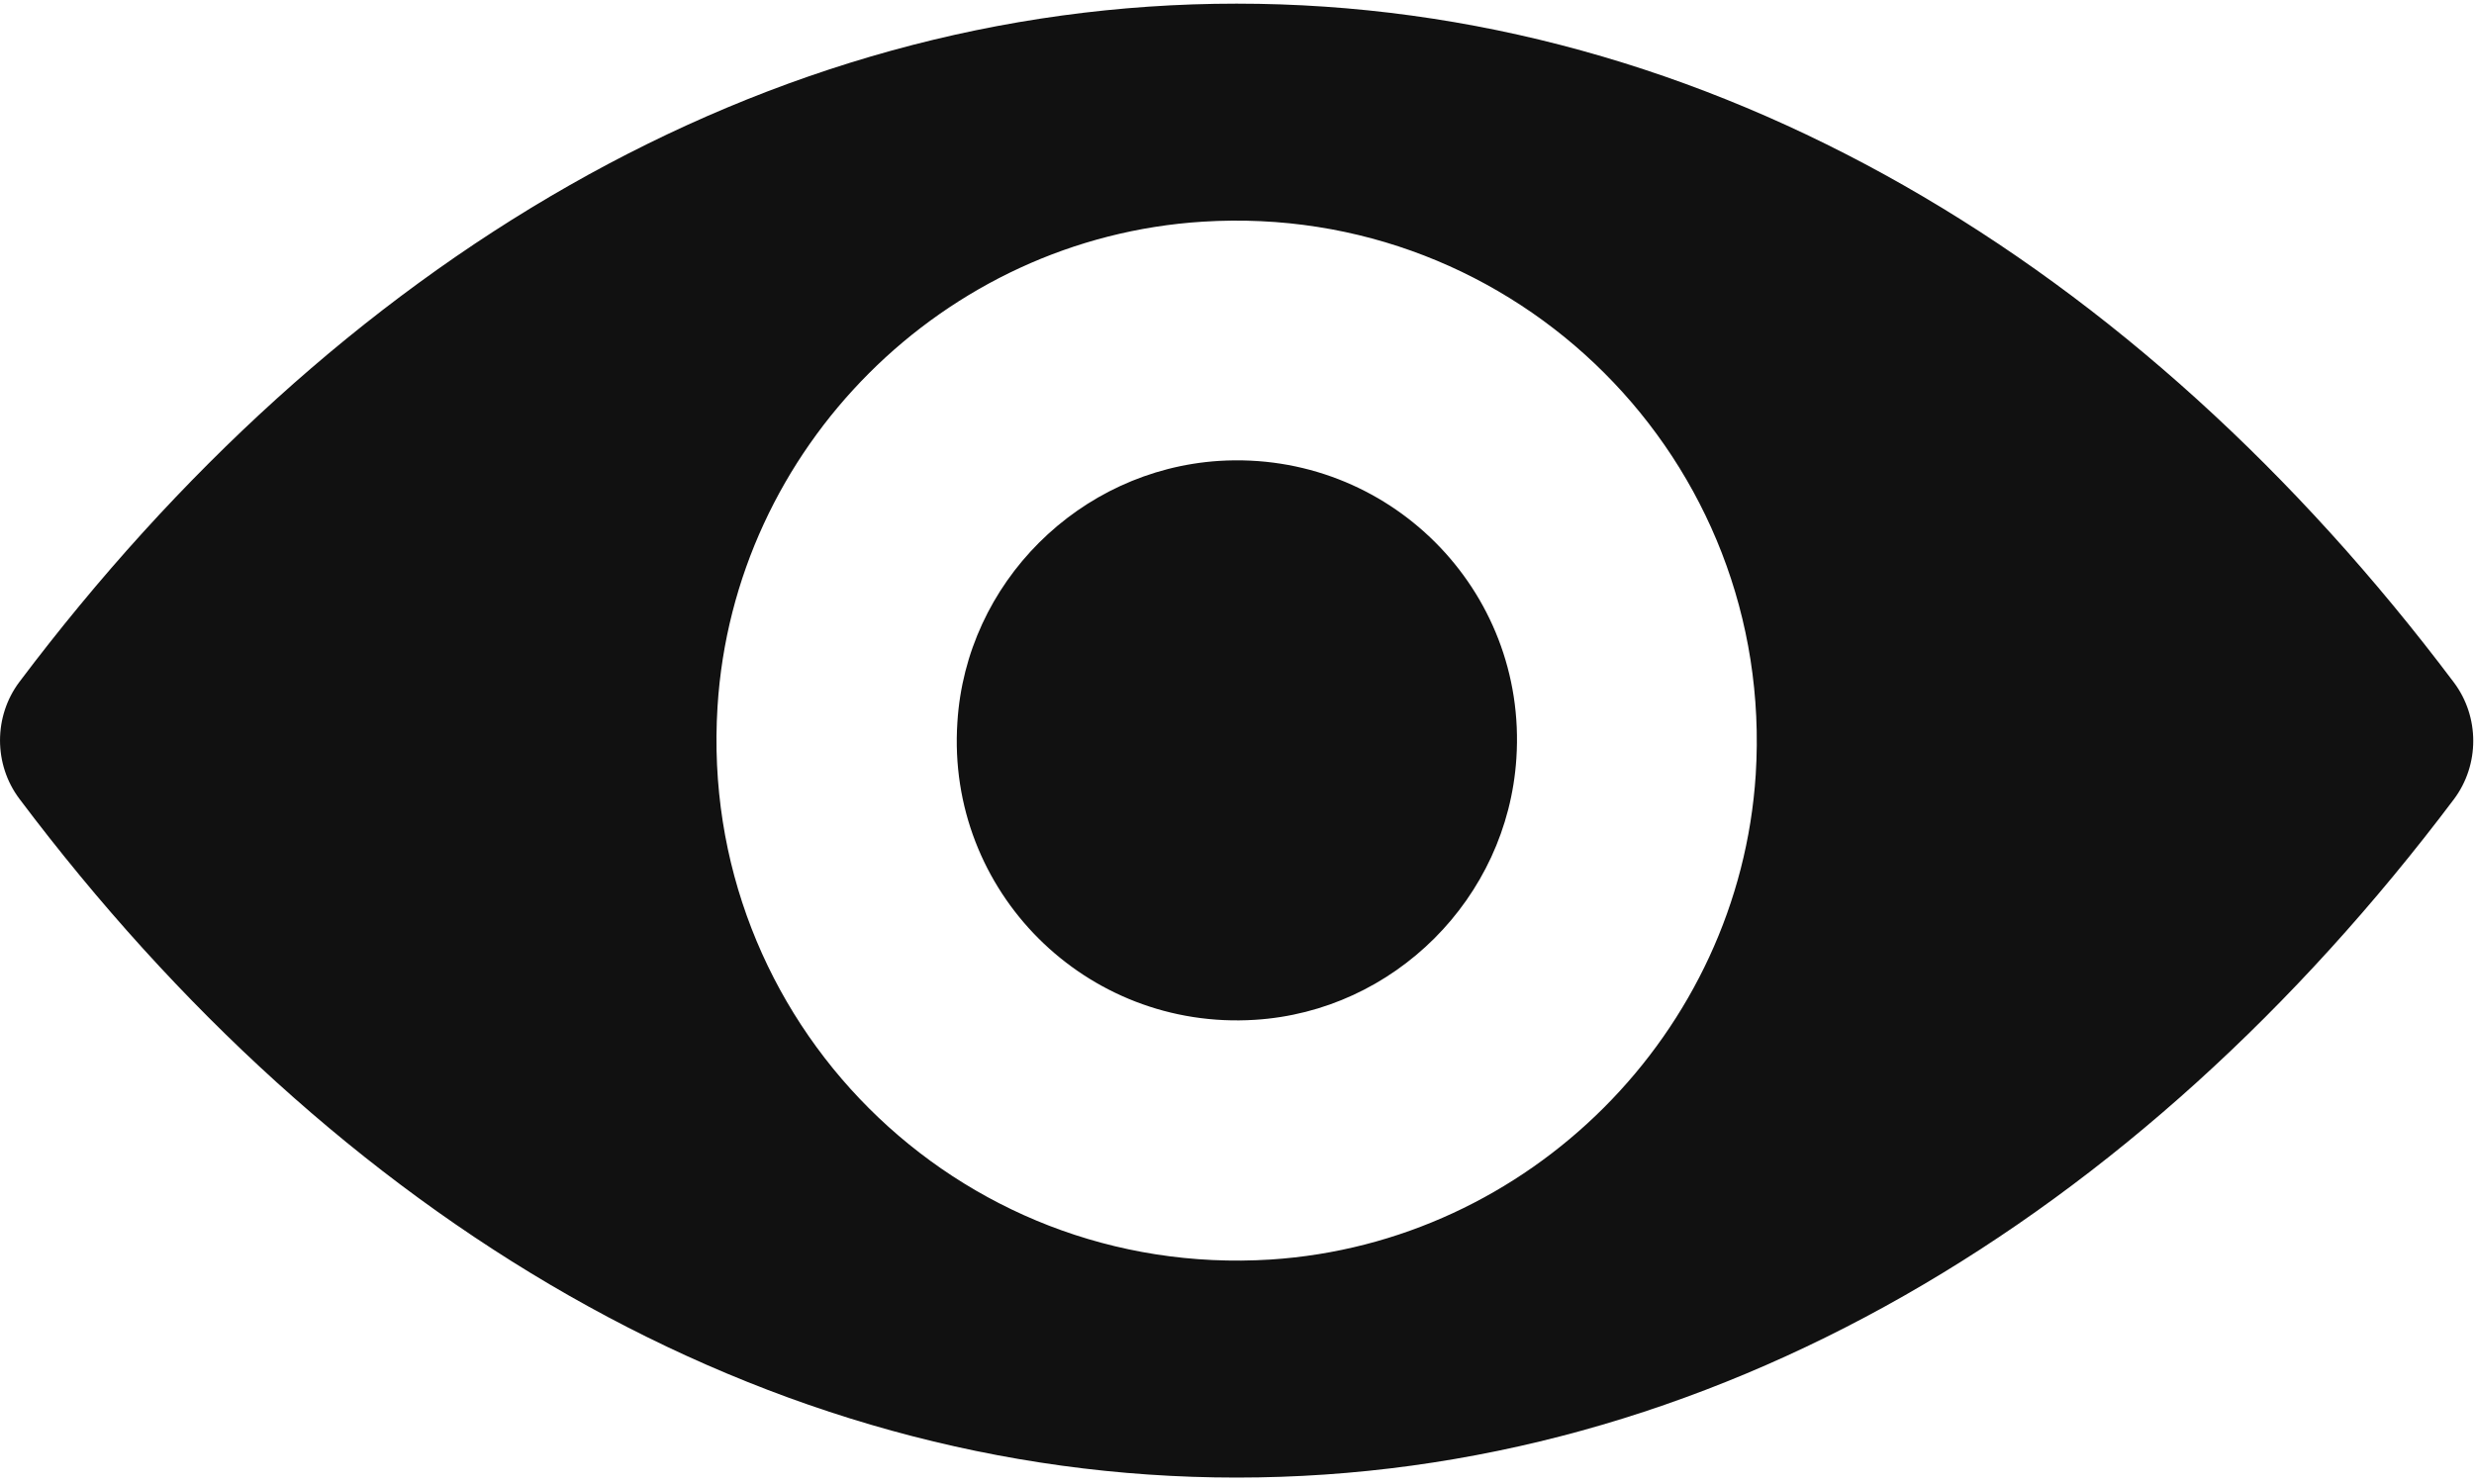 <?xml version="1.0" encoding="UTF-8"?>
<svg width="40px" height="24px" viewBox="0 0 40 24" version="1.1" xmlns="http://www.w3.org/2000/svg" xmlns:xlink="http://www.w3.org/1999/xlink">
    <!-- Generator: Sketch 50.2 (55047) - http://www.bohemiancoding.com/sketch -->
    <title>Shape</title>
    <desc>Created with Sketch.</desc>
    <defs></defs>
    <g id="Homepage" stroke="none" stroke-width="1" fill="none" fill-rule="evenodd">
        <g id="Accueil" transform="translate(-896, -2322)" fill="#111111" fill-rule="nonzero">
            <g id="Project" transform="translate(464, 1716)">
                <g id="Project-card" transform="translate(68, 240)">
                    <g id="eye" transform="translate(364, 366)">
                        <path d="M19.994,0.059 C12.354,0.059 5.425,4.239 0.313,11.029 C-0.104,11.585 -0.104,12.362 0.313,12.918 C5.425,19.716 12.354,23.896 19.994,23.896 C27.634,23.896 34.562,19.716 39.675,12.926 C40.092,12.37 40.092,11.593 39.675,11.037 C34.562,4.239 27.634,0.059 19.994,0.059 Z M20.542,20.37 C15.47,20.689 11.282,16.509 11.601,11.429 C11.863,7.241 15.258,3.847 19.446,3.585 C24.517,3.266 28.706,7.446 28.387,12.526 C28.117,16.706 24.722,20.1 20.542,20.37 Z M20.288,16.493 C17.556,16.665 15.299,14.415 15.479,11.683 C15.618,9.425 17.45,7.601 19.708,7.454 C22.44,7.282 24.697,9.532 24.517,12.264 C24.37,14.53 22.538,16.354 20.288,16.493 Z" id="Shape"></path>
                    </g>
                </g>
            </g>
        </g>
    </g>
</svg>